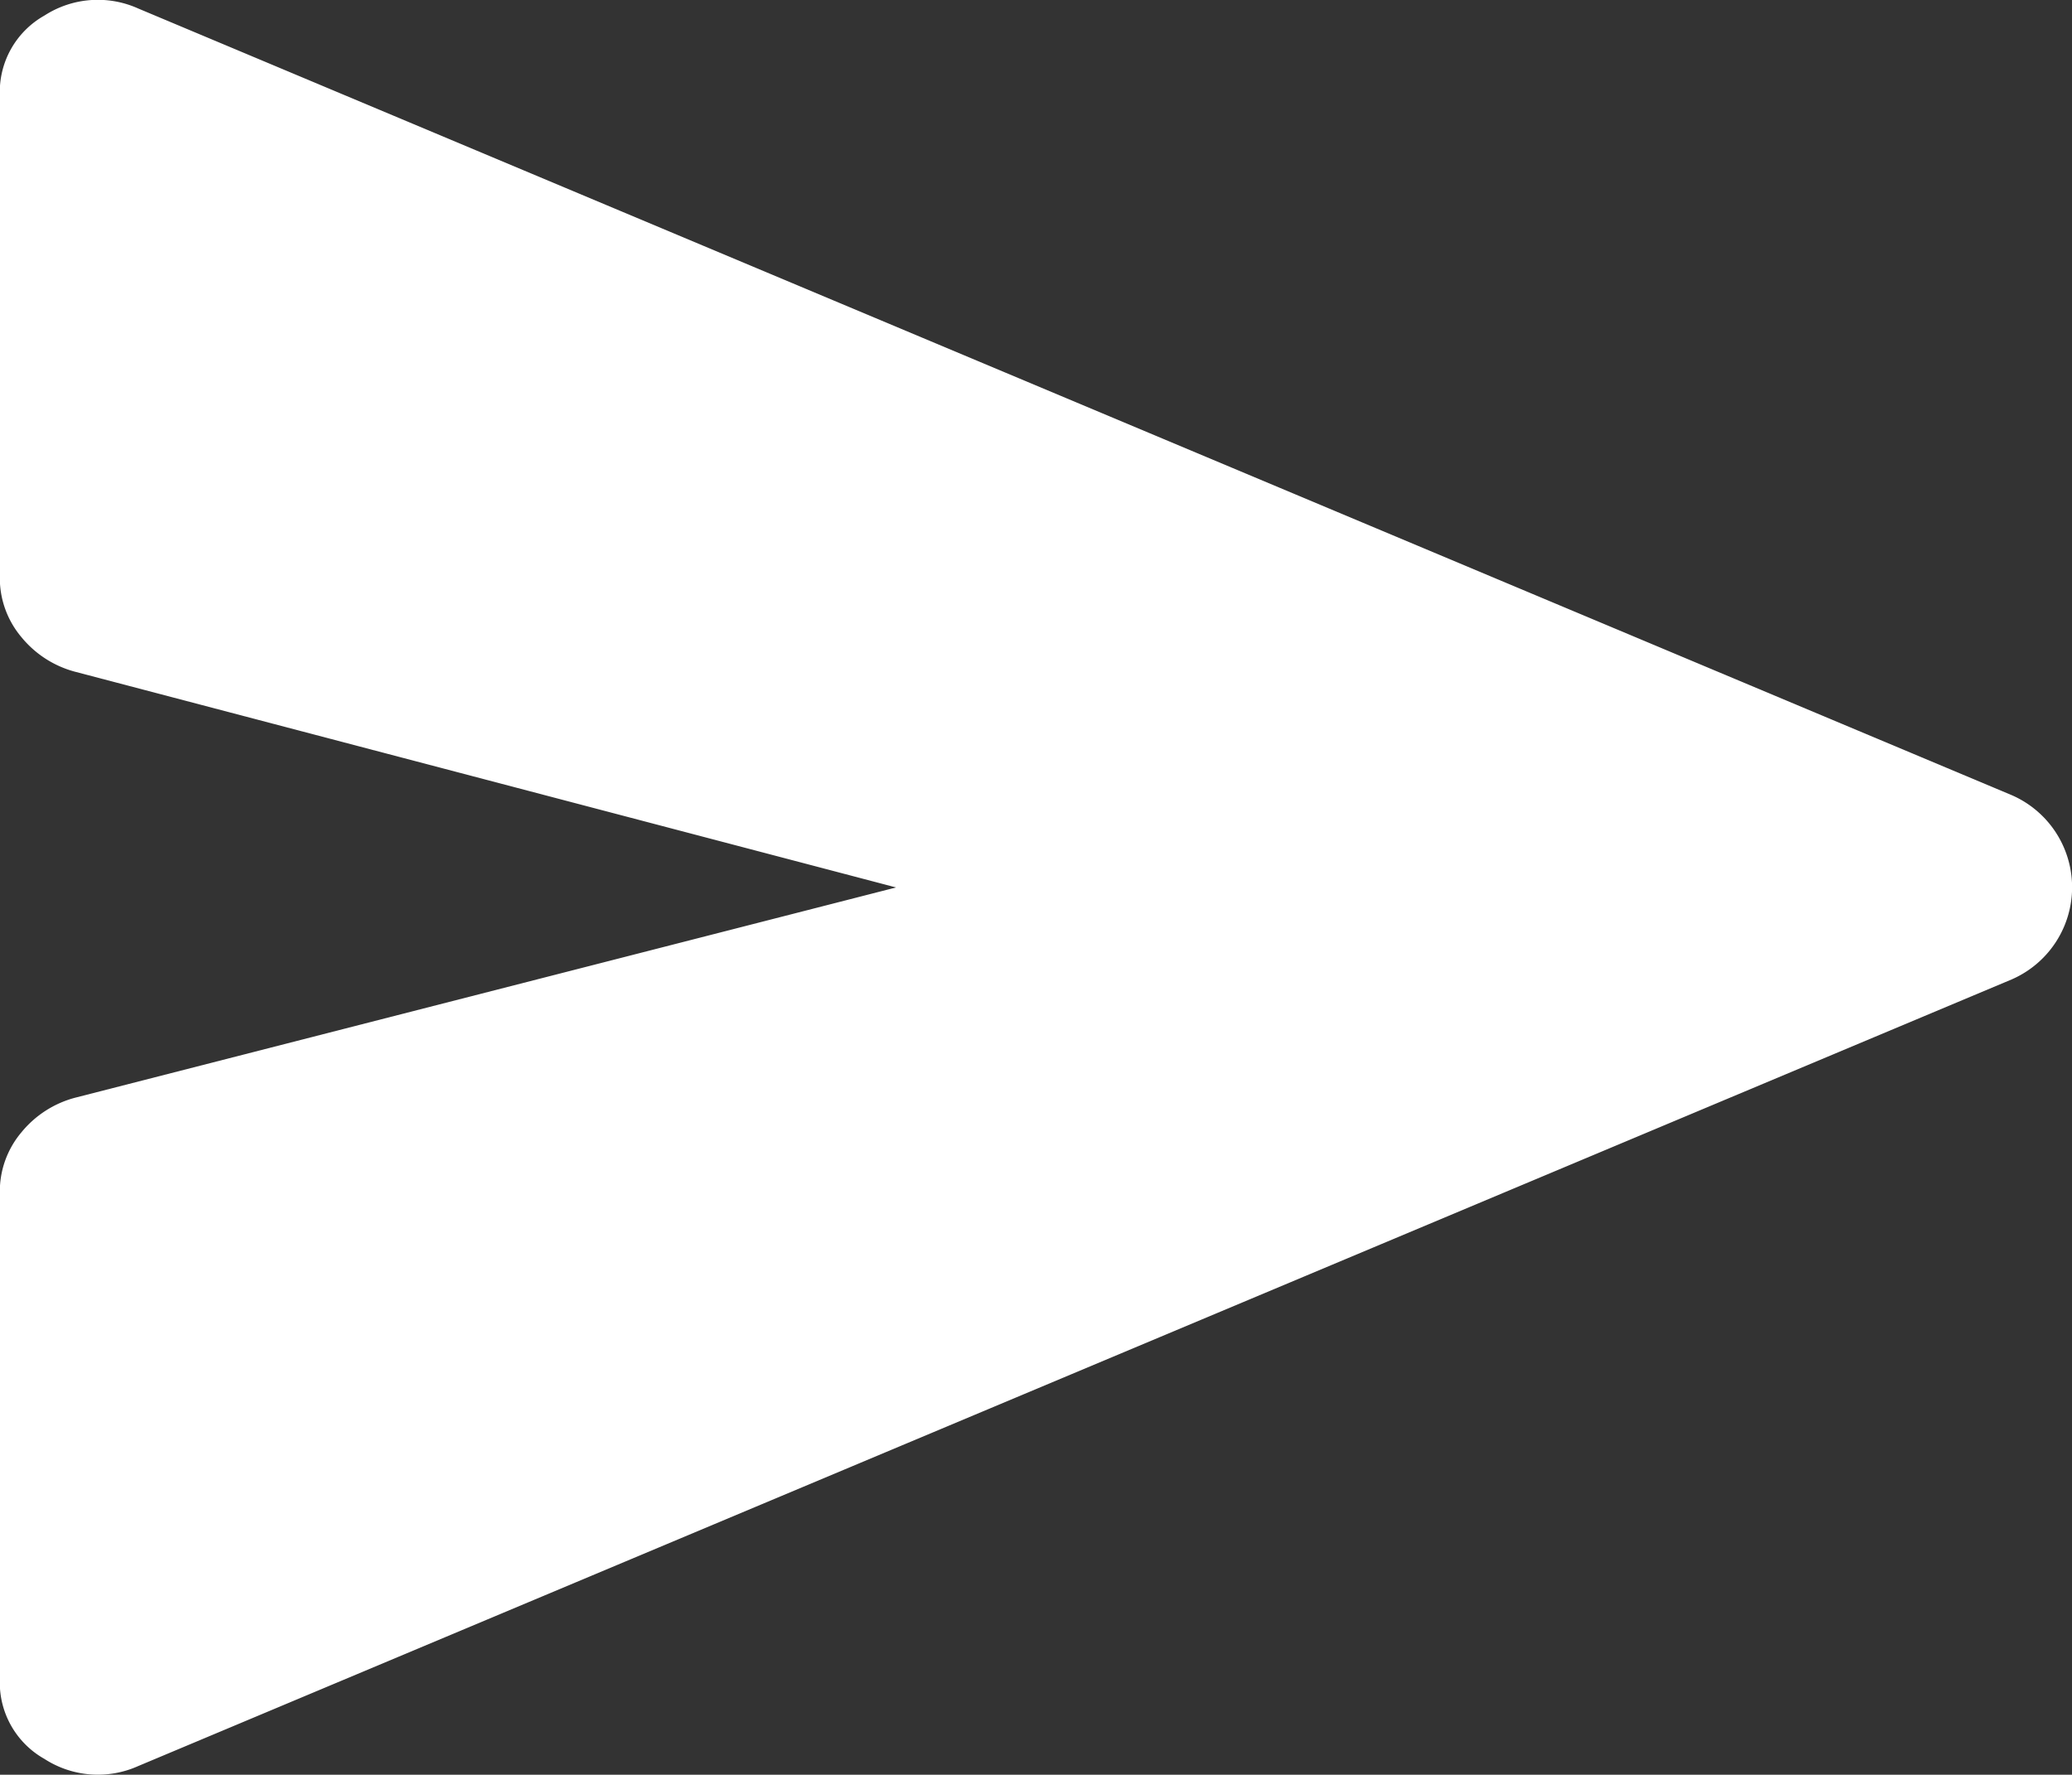 <svg xmlns="http://www.w3.org/2000/svg" width="24" height="20.56" viewBox="0 0 24 20.56">
  <rect x="0" y="0" width="24" height="20.56" fill="#333333" stroke="none"/>
  <path id="send_FILL1_wght500_GRAD0_opsz48" d="M7.3,29.062a1.14,1.14,0,0,1-1.085-.083,1.015,1.015,0,0,1-.517-.918V22.42a1.062,1.062,0,0,1,.25-.7,1.2,1.2,0,0,1,.618-.4l9.513-2.437-9.513-2.5a1.2,1.2,0,0,1-.618-.4,1.062,1.062,0,0,1-.25-.7V9.7a1.015,1.015,0,0,1,.517-.918A1.14,1.14,0,0,1,7.3,8.7L29,17.813a1.164,1.164,0,0,1,0,2.136Z" transform="translate(-5.7 -8.602)" fill="#fff"/>
</svg>
